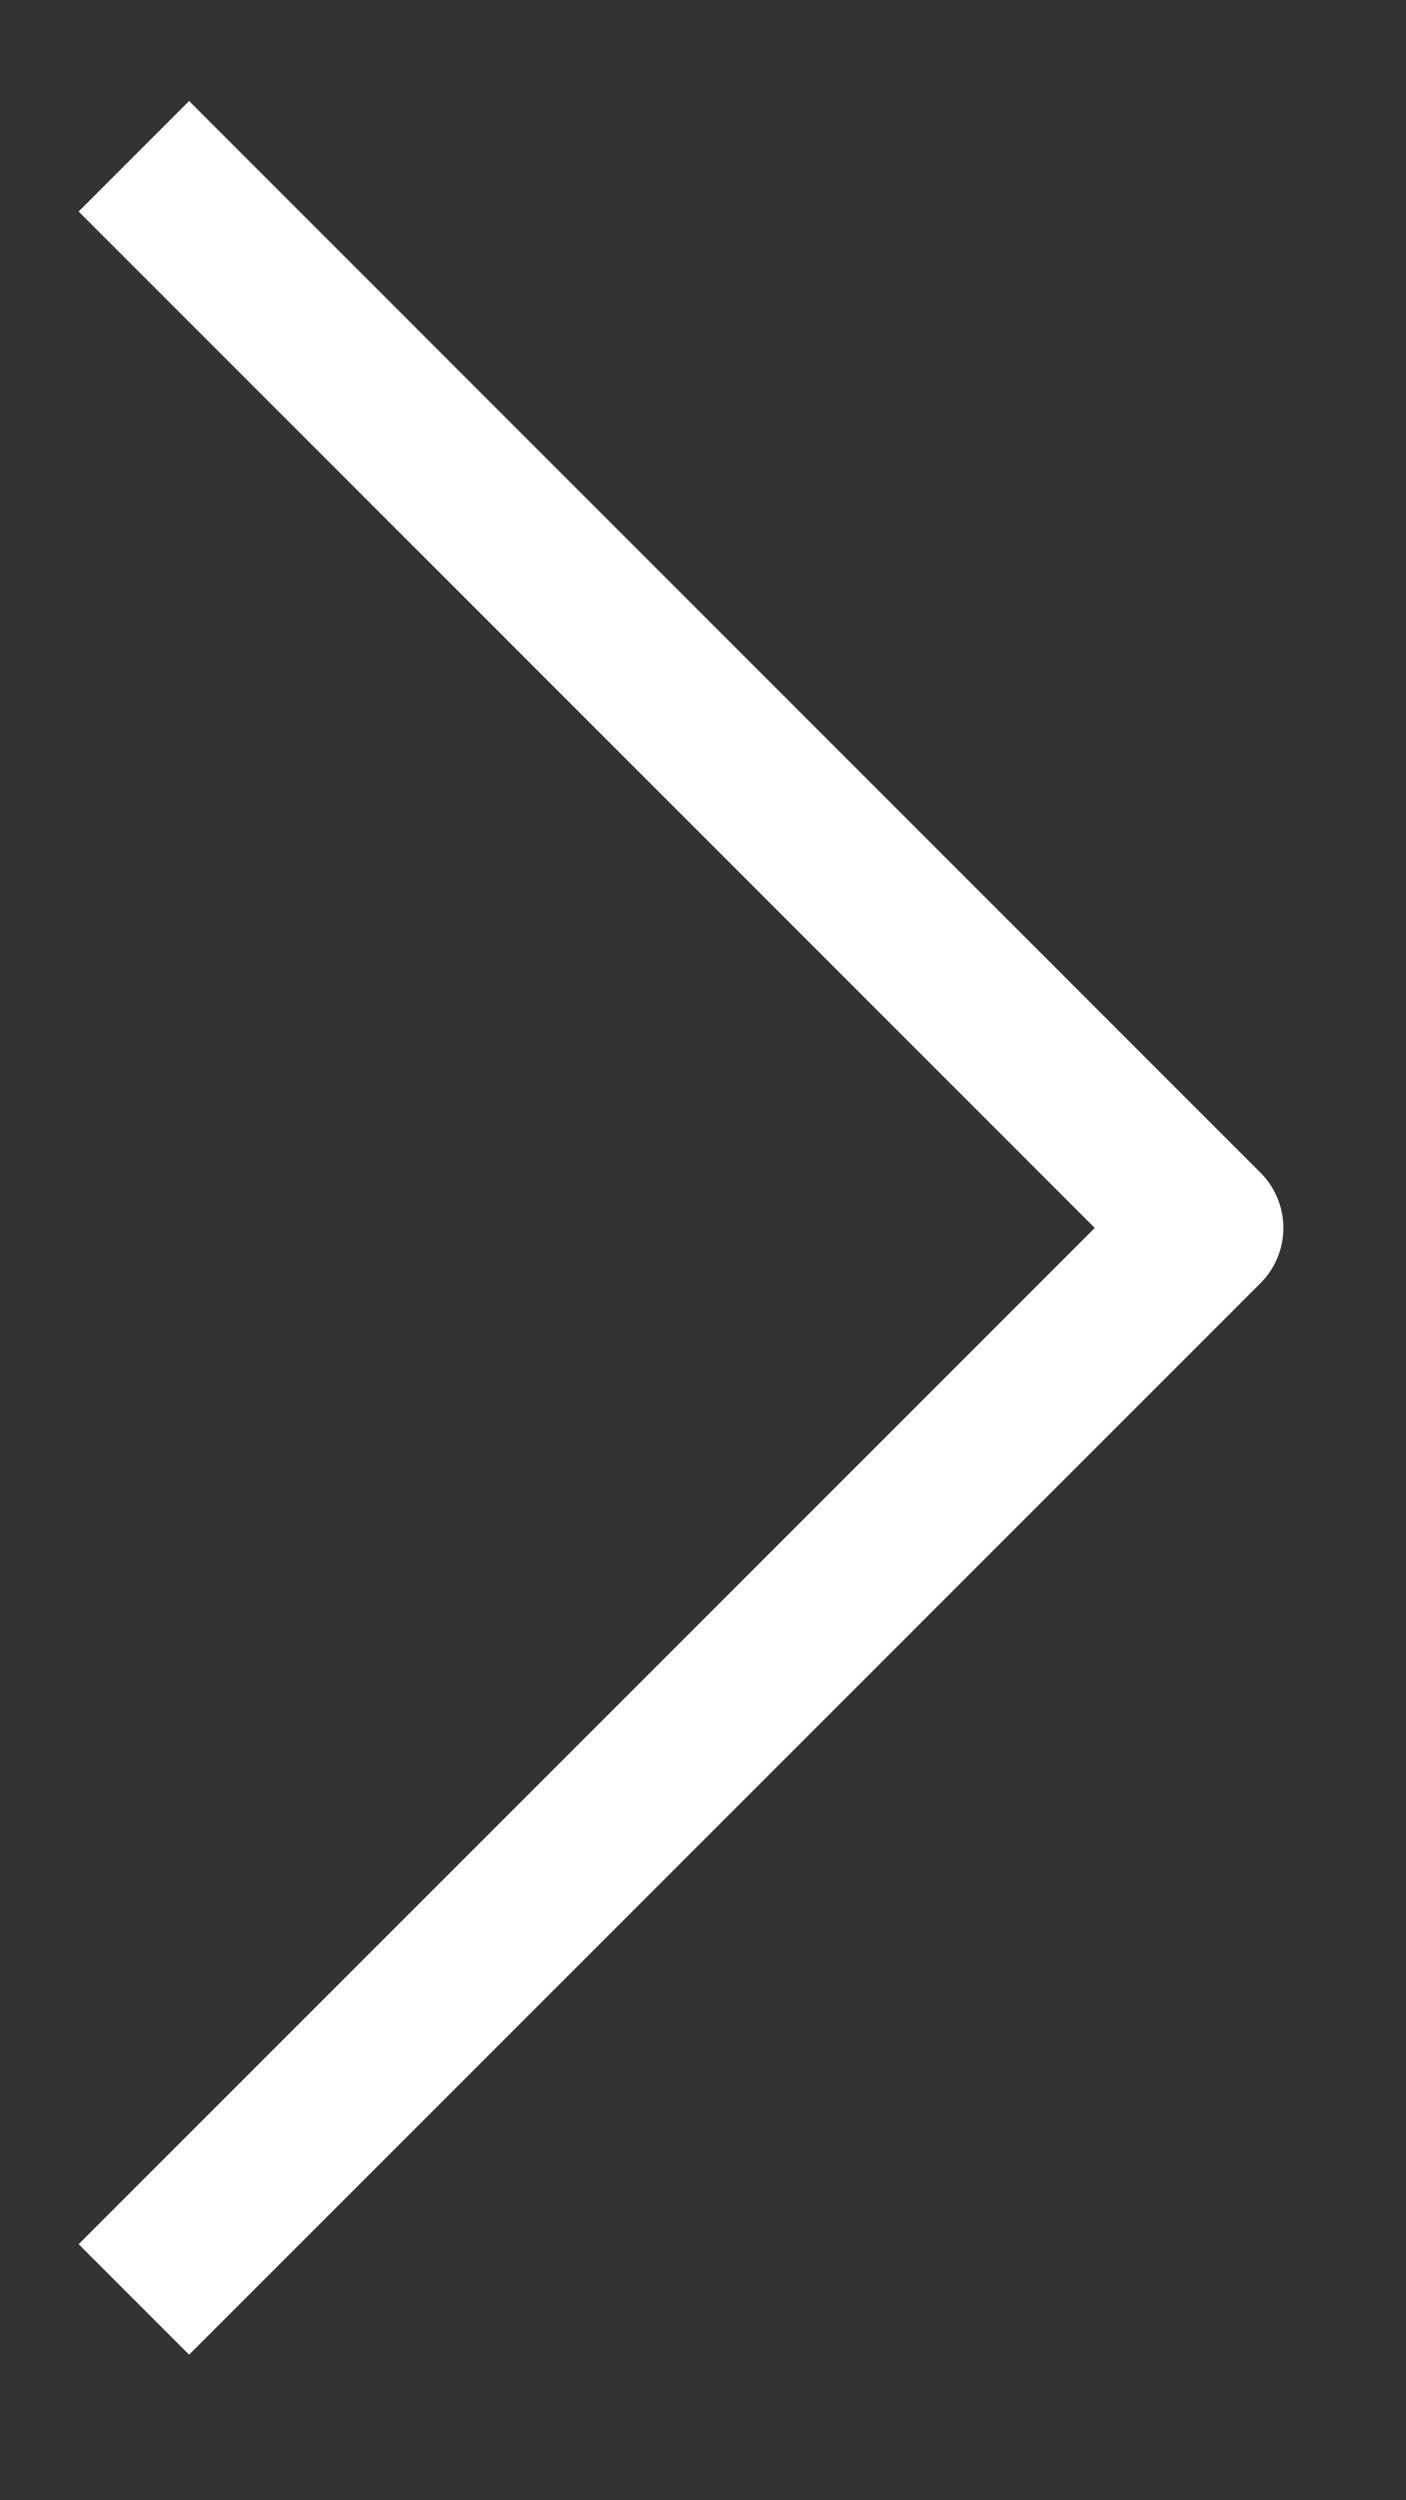 <svg width="9" height="16" viewBox="0 0 9 16" fill="none" xmlns="http://www.w3.org/2000/svg">
<rect x="0" y="0" width="9" height="16" fill="#333333" stroke="none"/>
<path id="Vector 11" d="M0.857 1L7.715 7.858L0.857 14.715" stroke="white" stroke-linejoin="round"/>
</svg>
